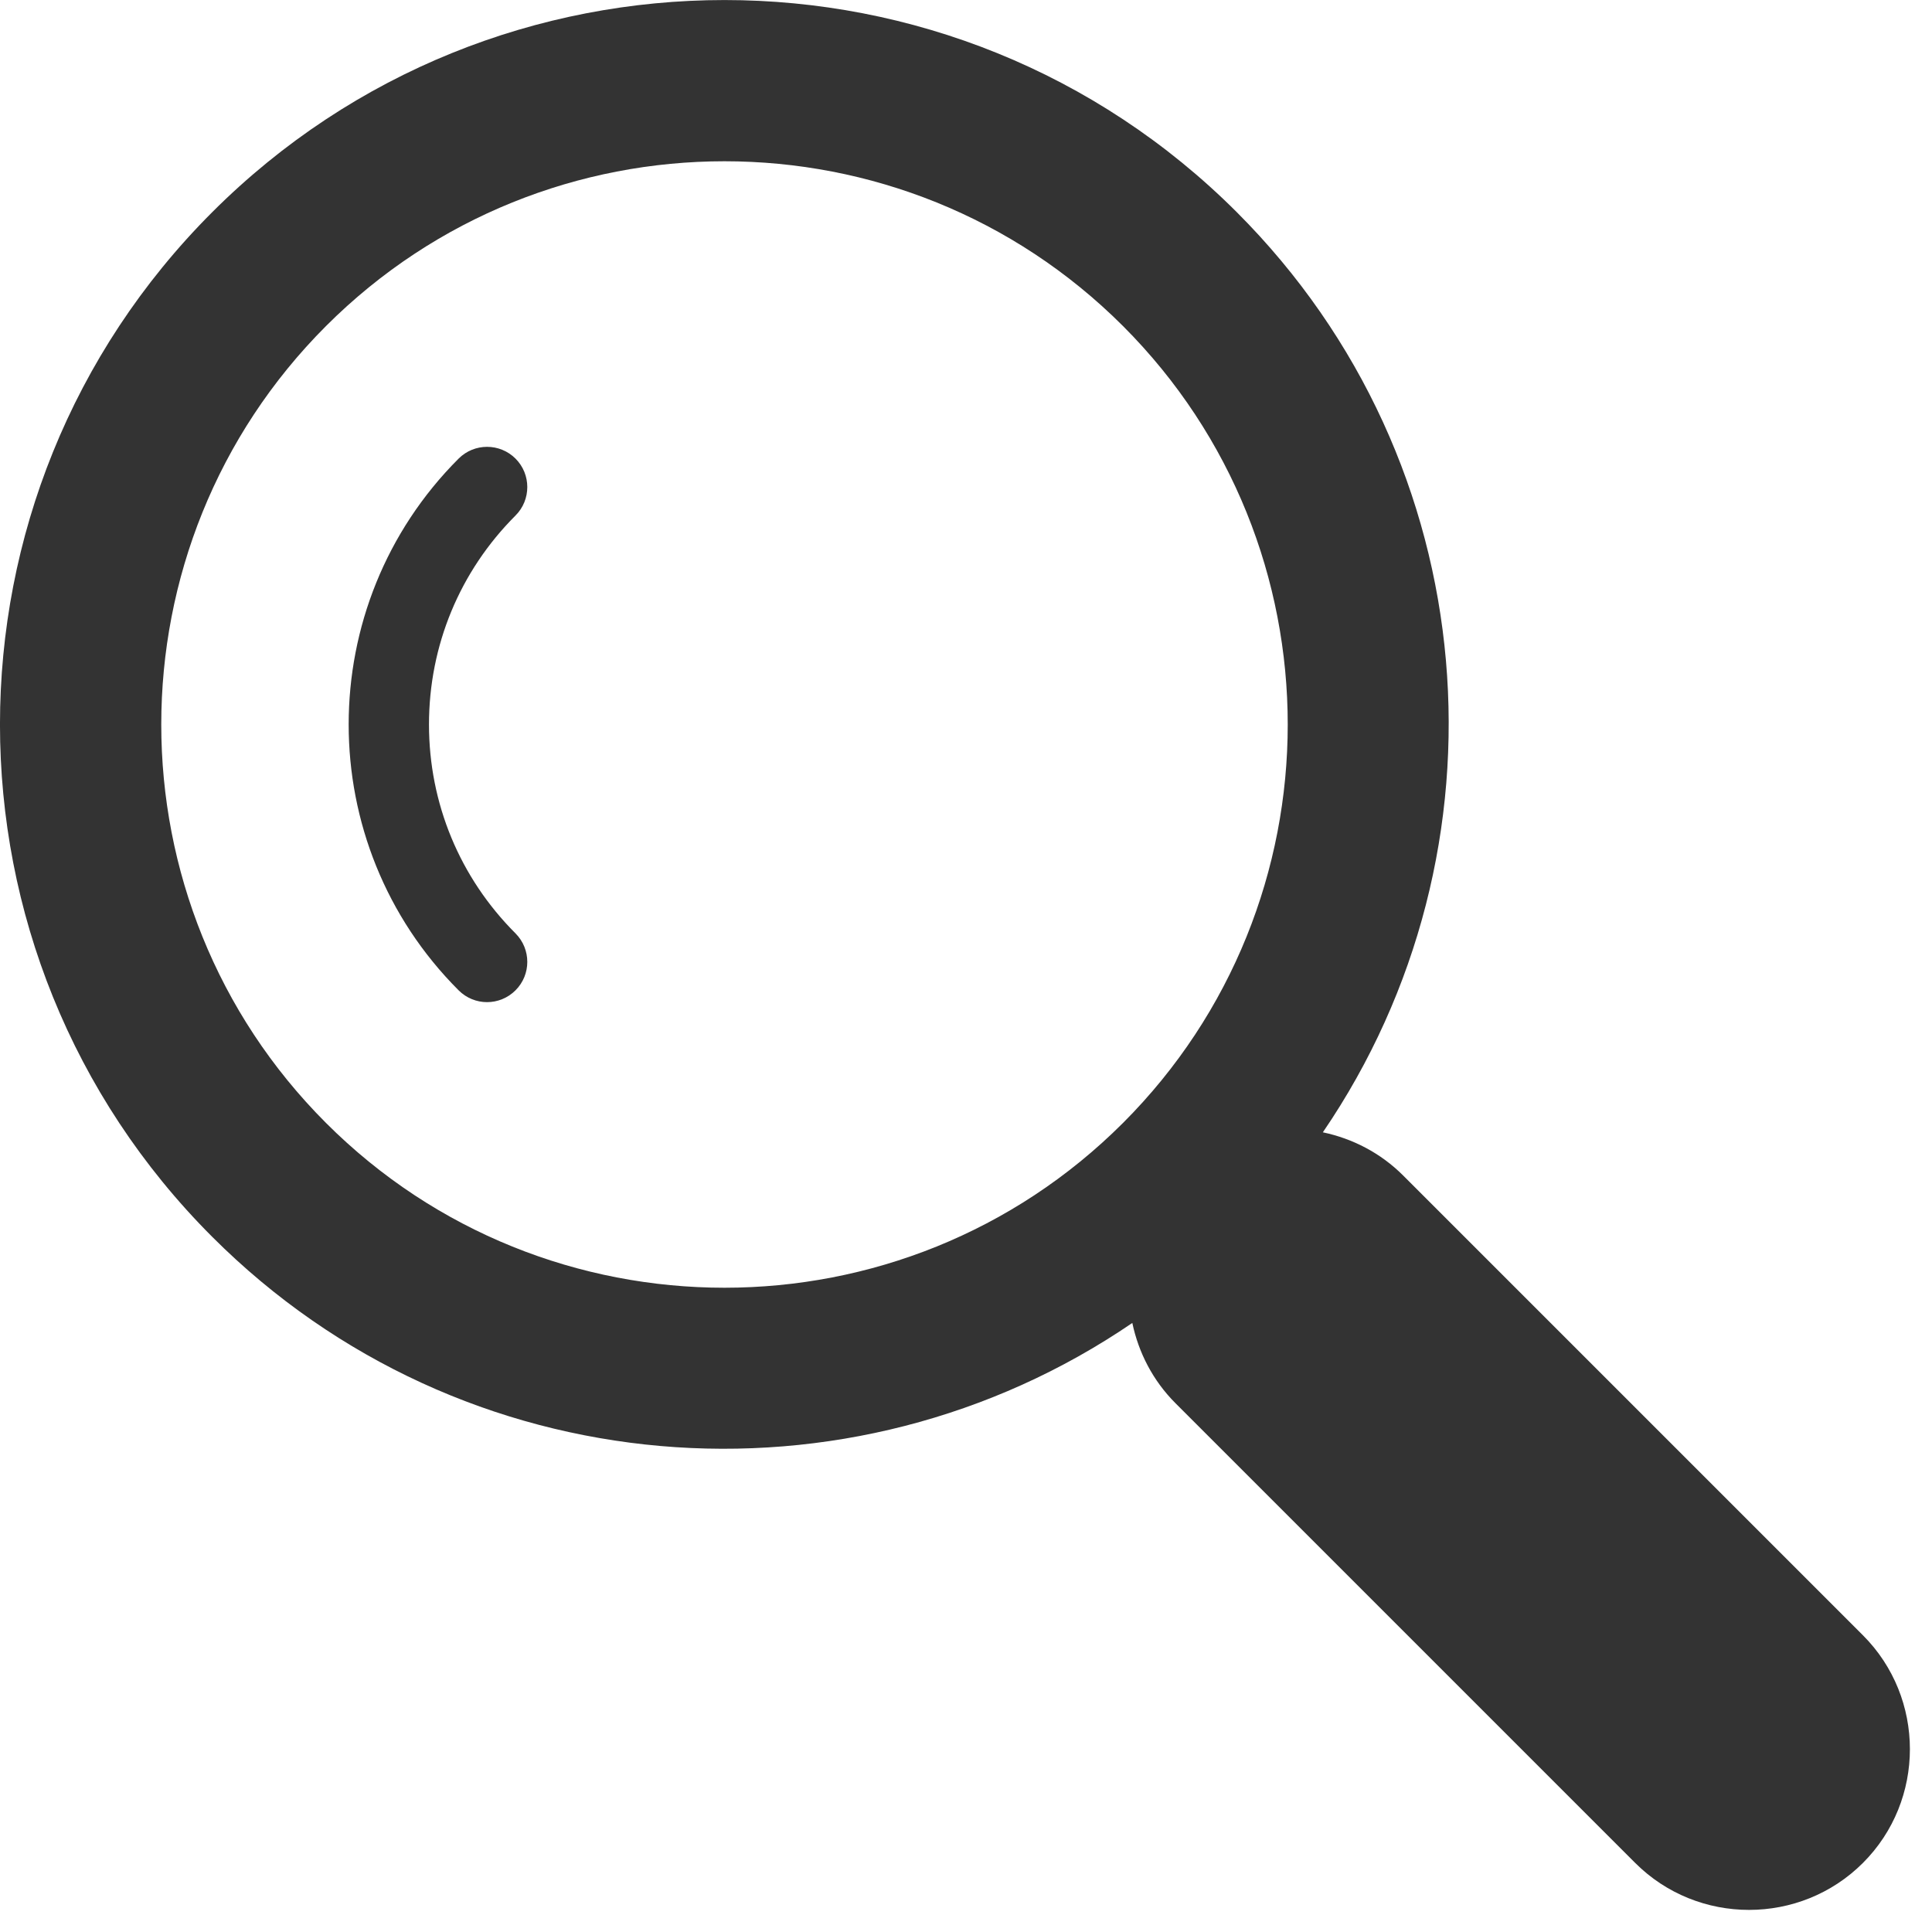 <?xml version="1.0" encoding="UTF-8" standalone="no"?>
<svg width="24px" height="24px" viewBox="0 0 24 24" version="1.1" xmlns="http://www.w3.org/2000/svg" xmlns:xlink="http://www.w3.org/1999/xlink">
    <!-- Generator: Sketch 41.2 (35397) - http://www.bohemiancoding.com/sketch -->
    <title>Icon_Maleware</title>
    <desc>Created with Sketch.</desc>
    <defs></defs>
    <g id="Symbols" stroke="none" stroke-width="1" fill="none" fill-rule="evenodd">
        <g id="Malware-Scanning---Disabled" transform="translate(-30, -18)" fill="#333333">
            <g id="Icon_Maleware" transform="translate(30, 18)">
                <path d="M23.142,20.314 L17.431,14.603 C17.148,14.32 16.799,14.143 16.433,14.066 C18.826,10.562 18.473,5.746 15.364,2.636 C11.849,-0.878 6.151,-0.878 2.636,2.636 C-0.879,6.151 -0.879,11.849 2.636,15.364 C5.745,18.474 10.562,18.827 14.066,16.434 C14.143,16.8 14.32,17.149 14.602,17.431 L20.313,23.142 C21.091,23.92 22.364,23.92 23.142,23.142 C23.92,22.365 23.92,21.092 23.142,20.314 Z M4.05,13.95 C1.321,11.221 1.321,6.78 4.05,4.05 C6.779,1.321 11.22,1.321 13.95,4.05 C16.679,6.78 16.679,11.221 13.95,13.95 C11.22,16.679 6.779,16.679 4.05,13.95 Z M6.404,5.697 C6.209,5.502 5.892,5.502 5.697,5.697 C3.876,7.518 3.876,10.481 5.697,12.302 C5.795,12.4 5.923,12.449 6.05,12.449 C6.178,12.449 6.306,12.4 6.404,12.302 C6.599,12.107 6.599,11.791 6.404,11.595 C5.711,10.902 5.329,9.98 5.329,9 C5.329,8.019 5.711,7.097 6.404,6.404 C6.599,6.209 6.599,5.892 6.404,5.697 Z" id="icon-scanning"></path>
            </g>
        </g>
    </g>
</svg>